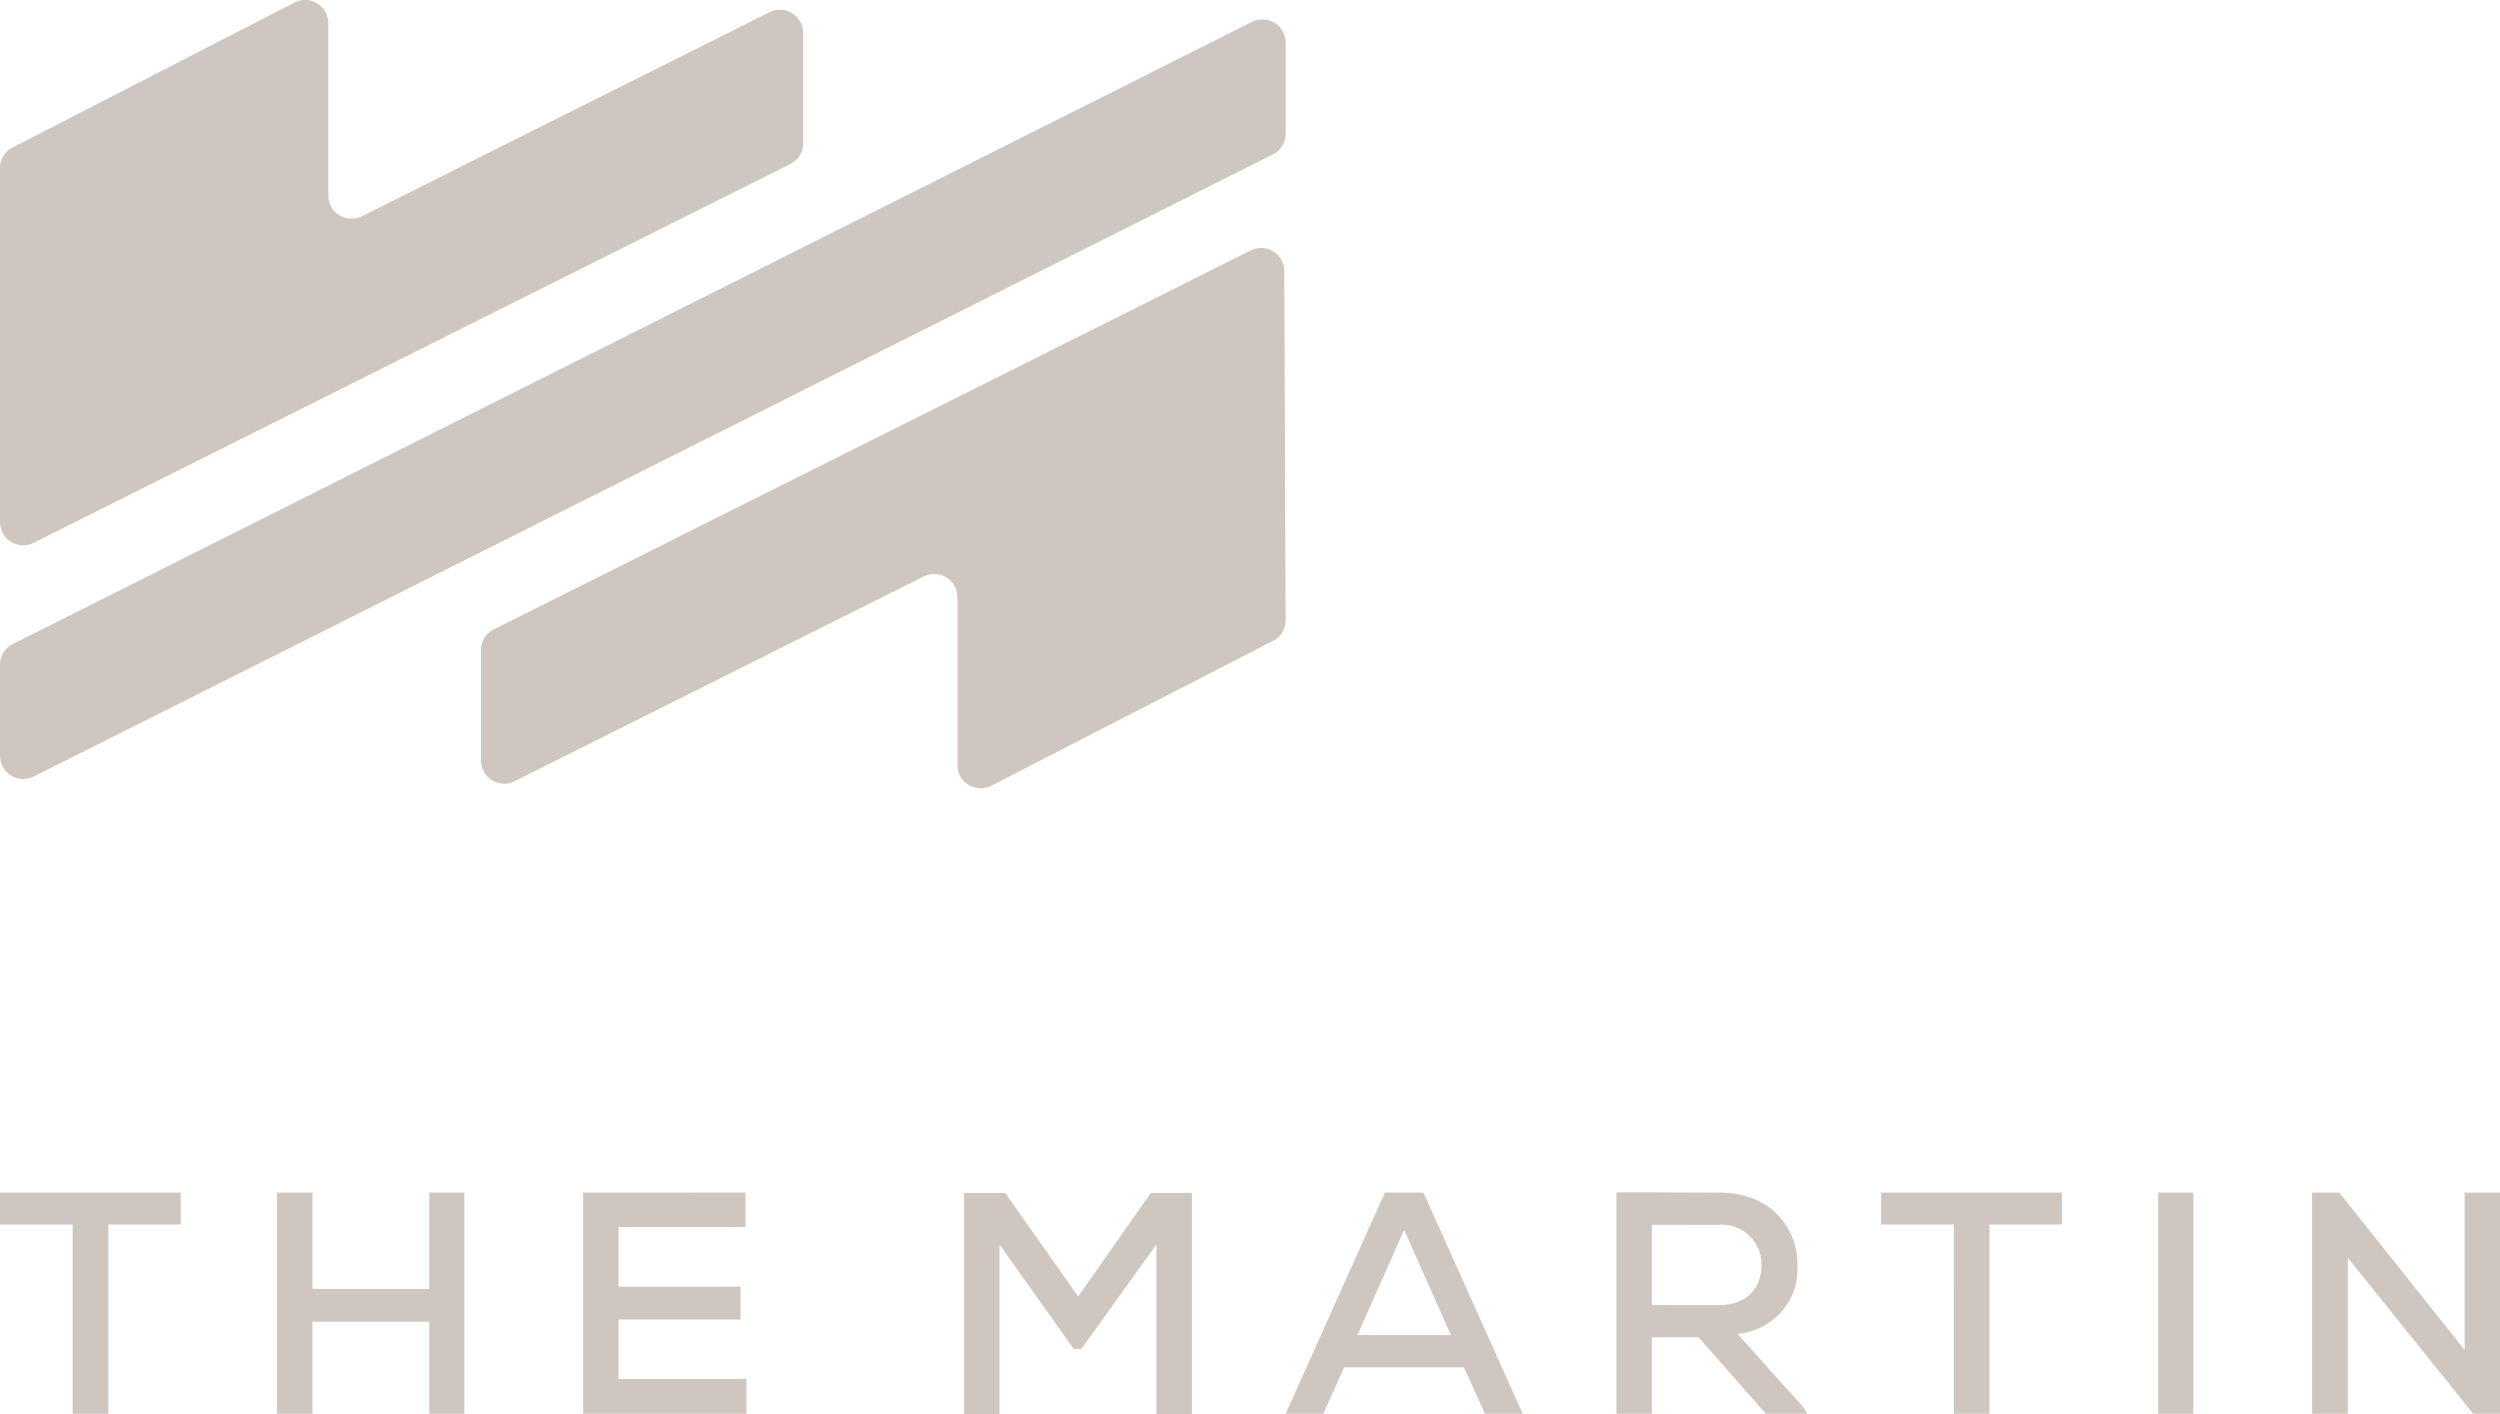 <svg id="Group_3421" data-name="Group 3421" xmlns="http://www.w3.org/2000/svg" xmlns:xlink="http://www.w3.org/1999/xlink" width="222.878" height="126.064" viewBox="0 0 222.878 126.064">
  <defs>
    <clipPath id="clip-path">
      <rect id="Rectangle_60" width="222.878" height="126.064" fill="#cec6bf"/>
    </clipPath>
  </defs>
  <path id="Path_6370" d="M0,363.039v2.845H6.478v16.87H9.66v-16.87h6.45v-2.845Z" transform="translate(0 -256.719)" fill="#cec6bf"/>
  <path id="Path_6371" d="M97.909,363.039v8.59H87.489v-8.59H84.334v19.715h3.154v-8.2H97.909v8.2h3.126V363.039Z" transform="translate(-59.636 -256.719)" fill="#cec6bf"/>
  <path id="Path_6372" d="M177.516,363.039v19.715h14.561v-3.1H180.671v-5.295h10.871v-2.929H180.671v-5.323h11.322v-3.07Z" transform="translate(-125.528 -256.719)" fill="#cec6bf"/>
  <path id="Path_6373" d="M310.135,363.136l-6.478,9.238-6.506-9.238H293.49v19.715h3.154V367.726l6.619,9.322h.676l6.7-9.322v15.124H313.8V363.136Z" transform="translate(-207.538 -256.787)" fill="#cec6bf"/>
  <path id="Path_6374" d="M401.944,366.363l4.168,9.379h-8.336Zm-1.718-3.323-8.844,19.715h3.352l1.859-4.14h10.675l1.887,4.14h3.352l-8.844-19.715Z" transform="translate(-276.761 -256.719)" fill="#cec6bf"/>
  <g id="Group_3408" >
    <g id="Group_3407" clip-path="url(#clip-path)">
      <path id="Path_6375" d="M509.076,382.685h-3.689l-6-6.816h-4.168v6.816h-3.154V362.942c3.07,0,6.112.028,9.182.028,4.563,0,6.957,3.126,6.957,6.449a5.818,5.818,0,0,1-5.351,6.14l5.886,6.562Zm-13.857-16.842V373h6c2.619,0,3.774-1.662,3.774-3.52a3.511,3.511,0,0,0-3.746-3.633Z" transform="translate(-347.958 -256.65)" fill="#cec6bf"/>
      <path id="Path_6376" d="M579.127,365.884H572.65v-2.845h16.11v2.845h-6.45v16.871h-3.182Z" transform="translate(-404.942 -256.719)" fill="#cec6bf"/>
      <rect id="Rectangle_59" width="3.126" height="19.715" transform="translate(192.406 106.32)" fill="#cec6bf"/>
      <path id="Path_6377" d="M717.418,377.065V363.039h3.154v19.715h-2.394L707,368.841v13.913h-3.183V363.039h2.422Z" transform="translate(-497.694 -256.718)" fill="#cec6bf"/>
      <path id="Path_6378" d="M32.266,19.275,68.6,1.085a2.071,2.071,0,0,1,3,1.852v9.835a2.071,2.071,0,0,1-1.144,1.852L3,48.394a2.071,2.071,0,0,1-3-1.852V14.988a2.071,2.071,0,0,1,1.125-1.842L26.249.231a2.072,2.072,0,0,1,3.019,1.842V17.423a2.071,2.071,0,0,0,3,1.852" transform="translate(0 0)" fill="#cec6bf"/>
      <path id="Path_6379" d="M191.907,123.429l25.119-12.912a2.071,2.071,0,0,0,1.125-1.85l-.119-31.11a2.071,2.071,0,0,0-3-1.844l-67.472,33.775a2.071,2.071,0,0,0-1.144,1.852v9.836a2.071,2.071,0,0,0,3,1.852l36.474-18.258a2.071,2.071,0,0,1,3,1.852v14.965a2.071,2.071,0,0,0,3.019,1.842" transform="translate(-103.537 -53.382)" fill="#cec6bf"/>
      <path id="Path_6380" d="M0,63.439v8.114A2.071,2.071,0,0,0,3,73.4L113.477,17.939a2.071,2.071,0,0,0,1.142-1.851V7.974a2.071,2.071,0,0,0-3-1.851L1.142,61.588A2.071,2.071,0,0,0,0,63.439" transform="translate(0 -4.172)" fill="#cec6bf"/>
    </g>
  </g>
</svg>
